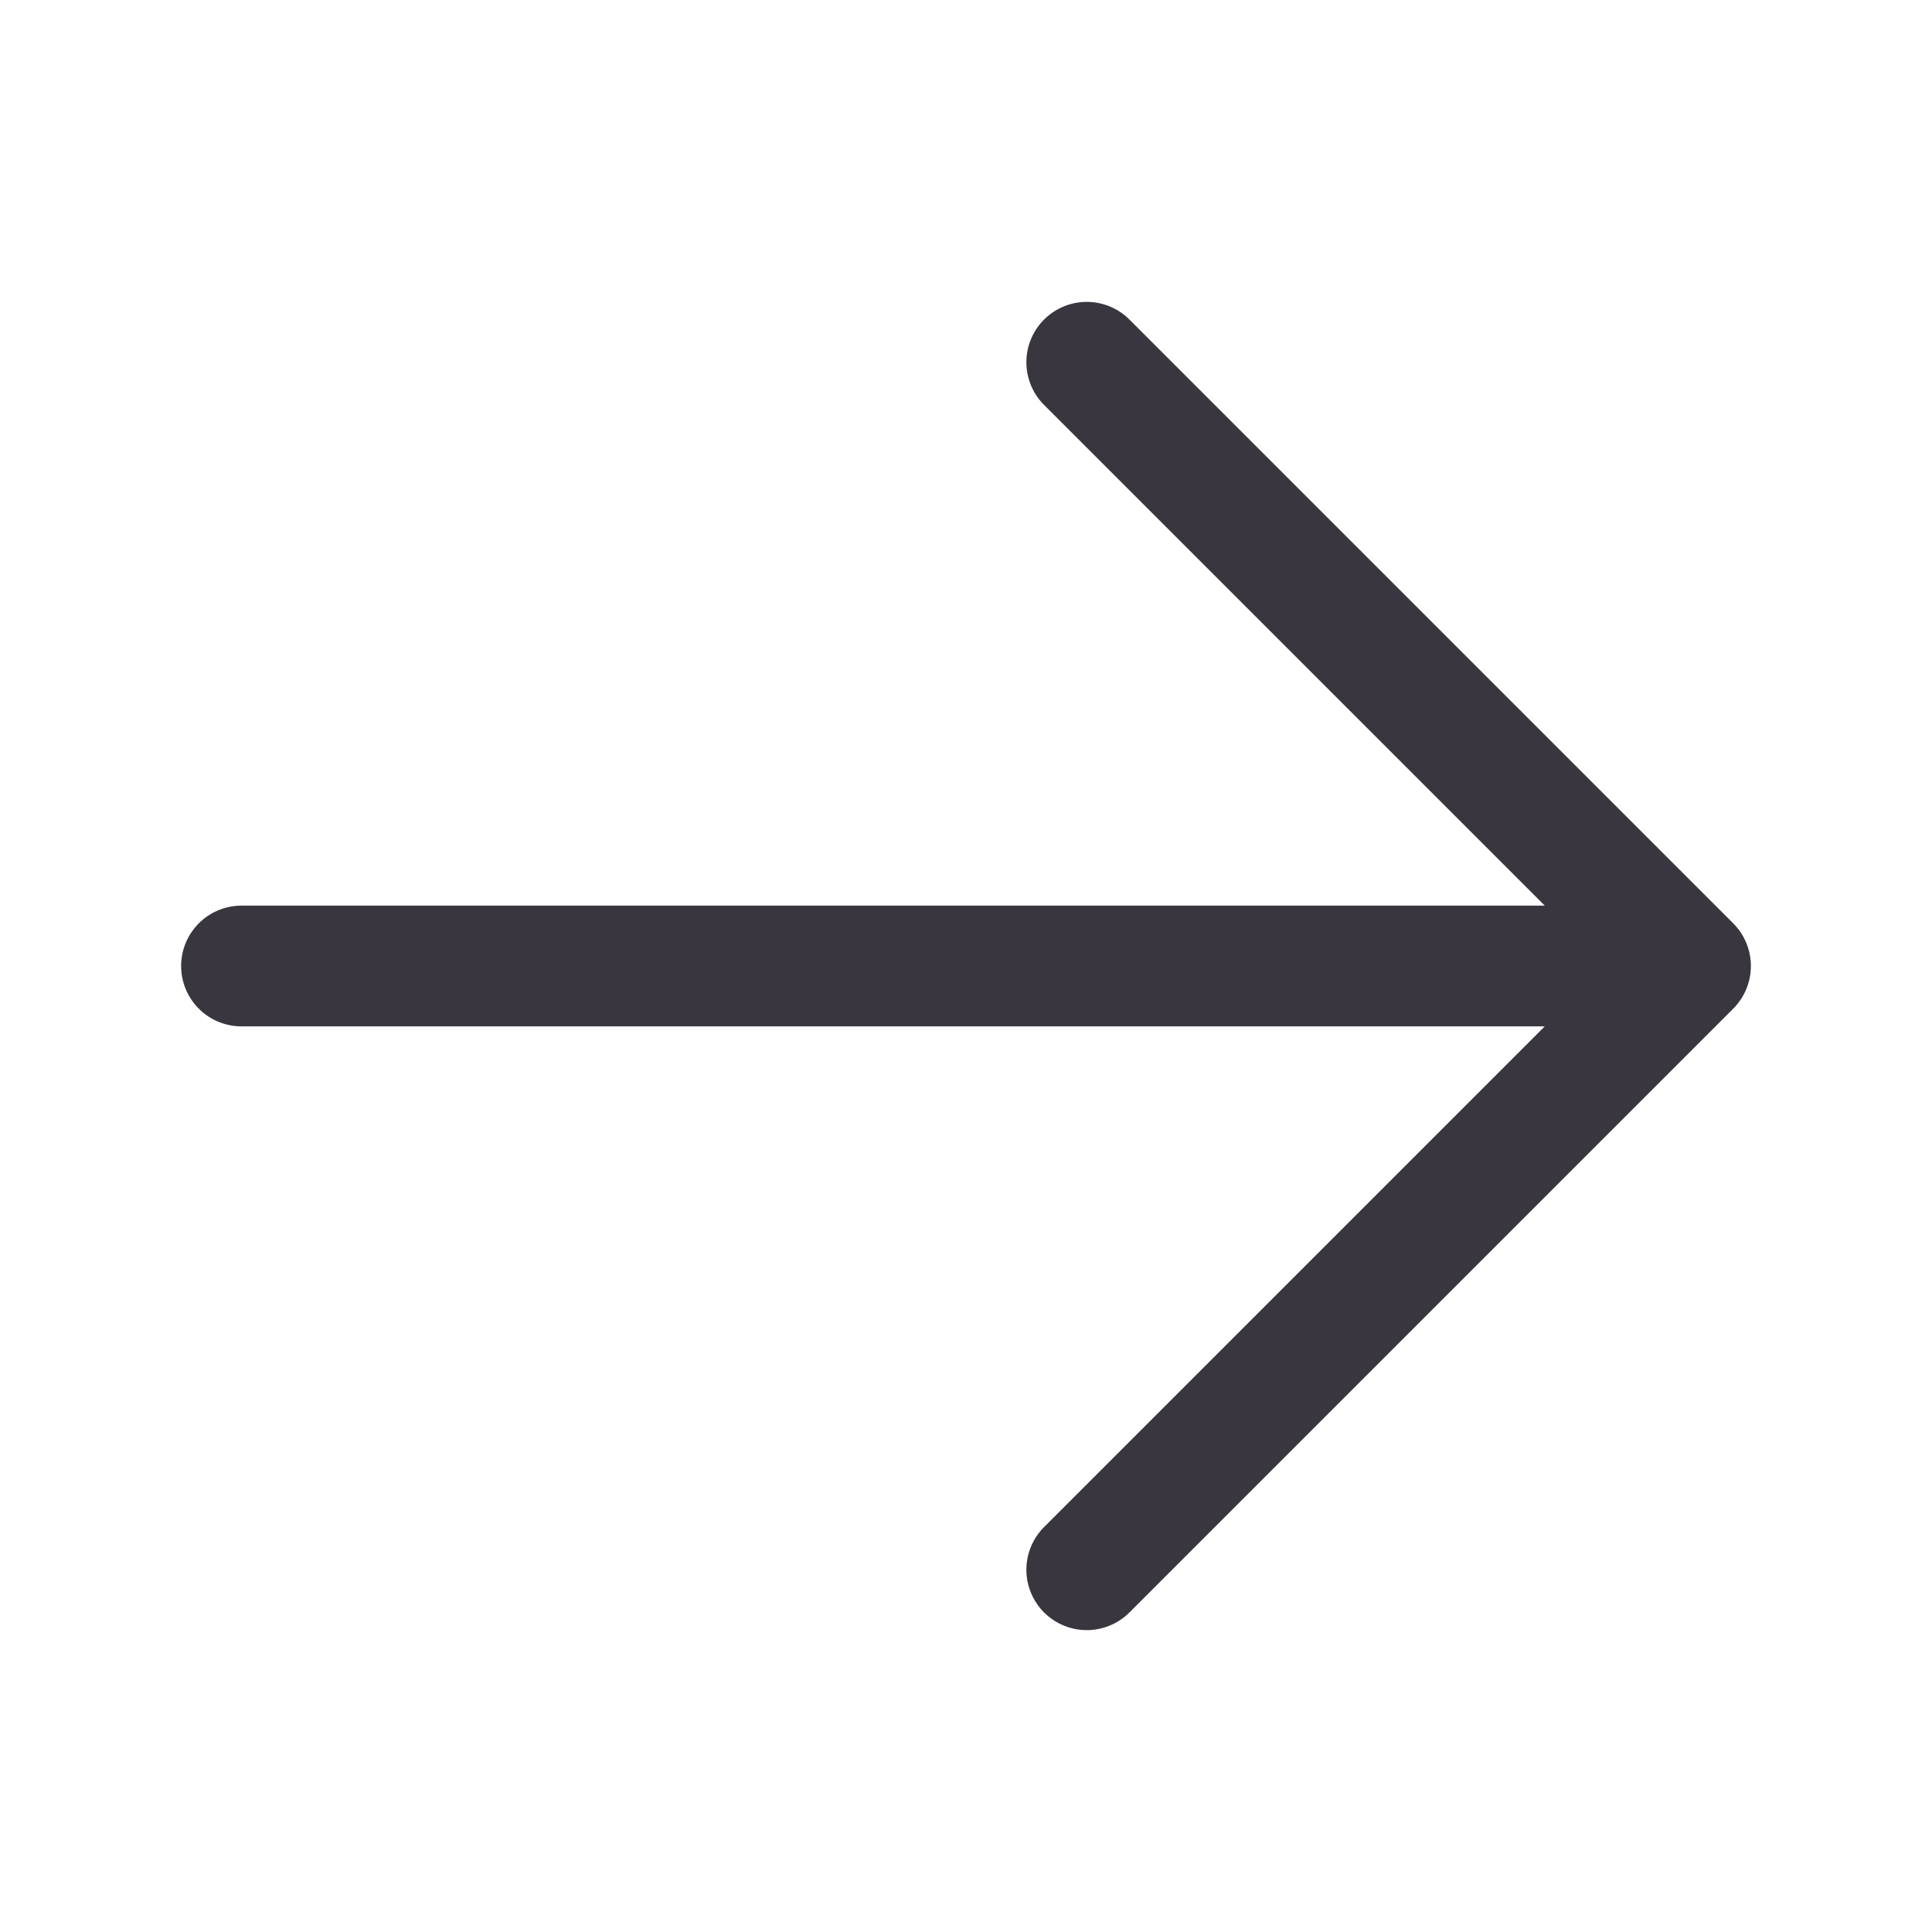 <svg width="24" height="24" viewBox="0 0 24 24" fill="none" xmlns="http://www.w3.org/2000/svg">
<path d="M13.5 4.5L21 12M21 12L13.5 19.5M21 12H3" stroke="#3A363F" stroke-width="1.5" stroke-linecap="round" stroke-linejoin="round"/>
</svg>
